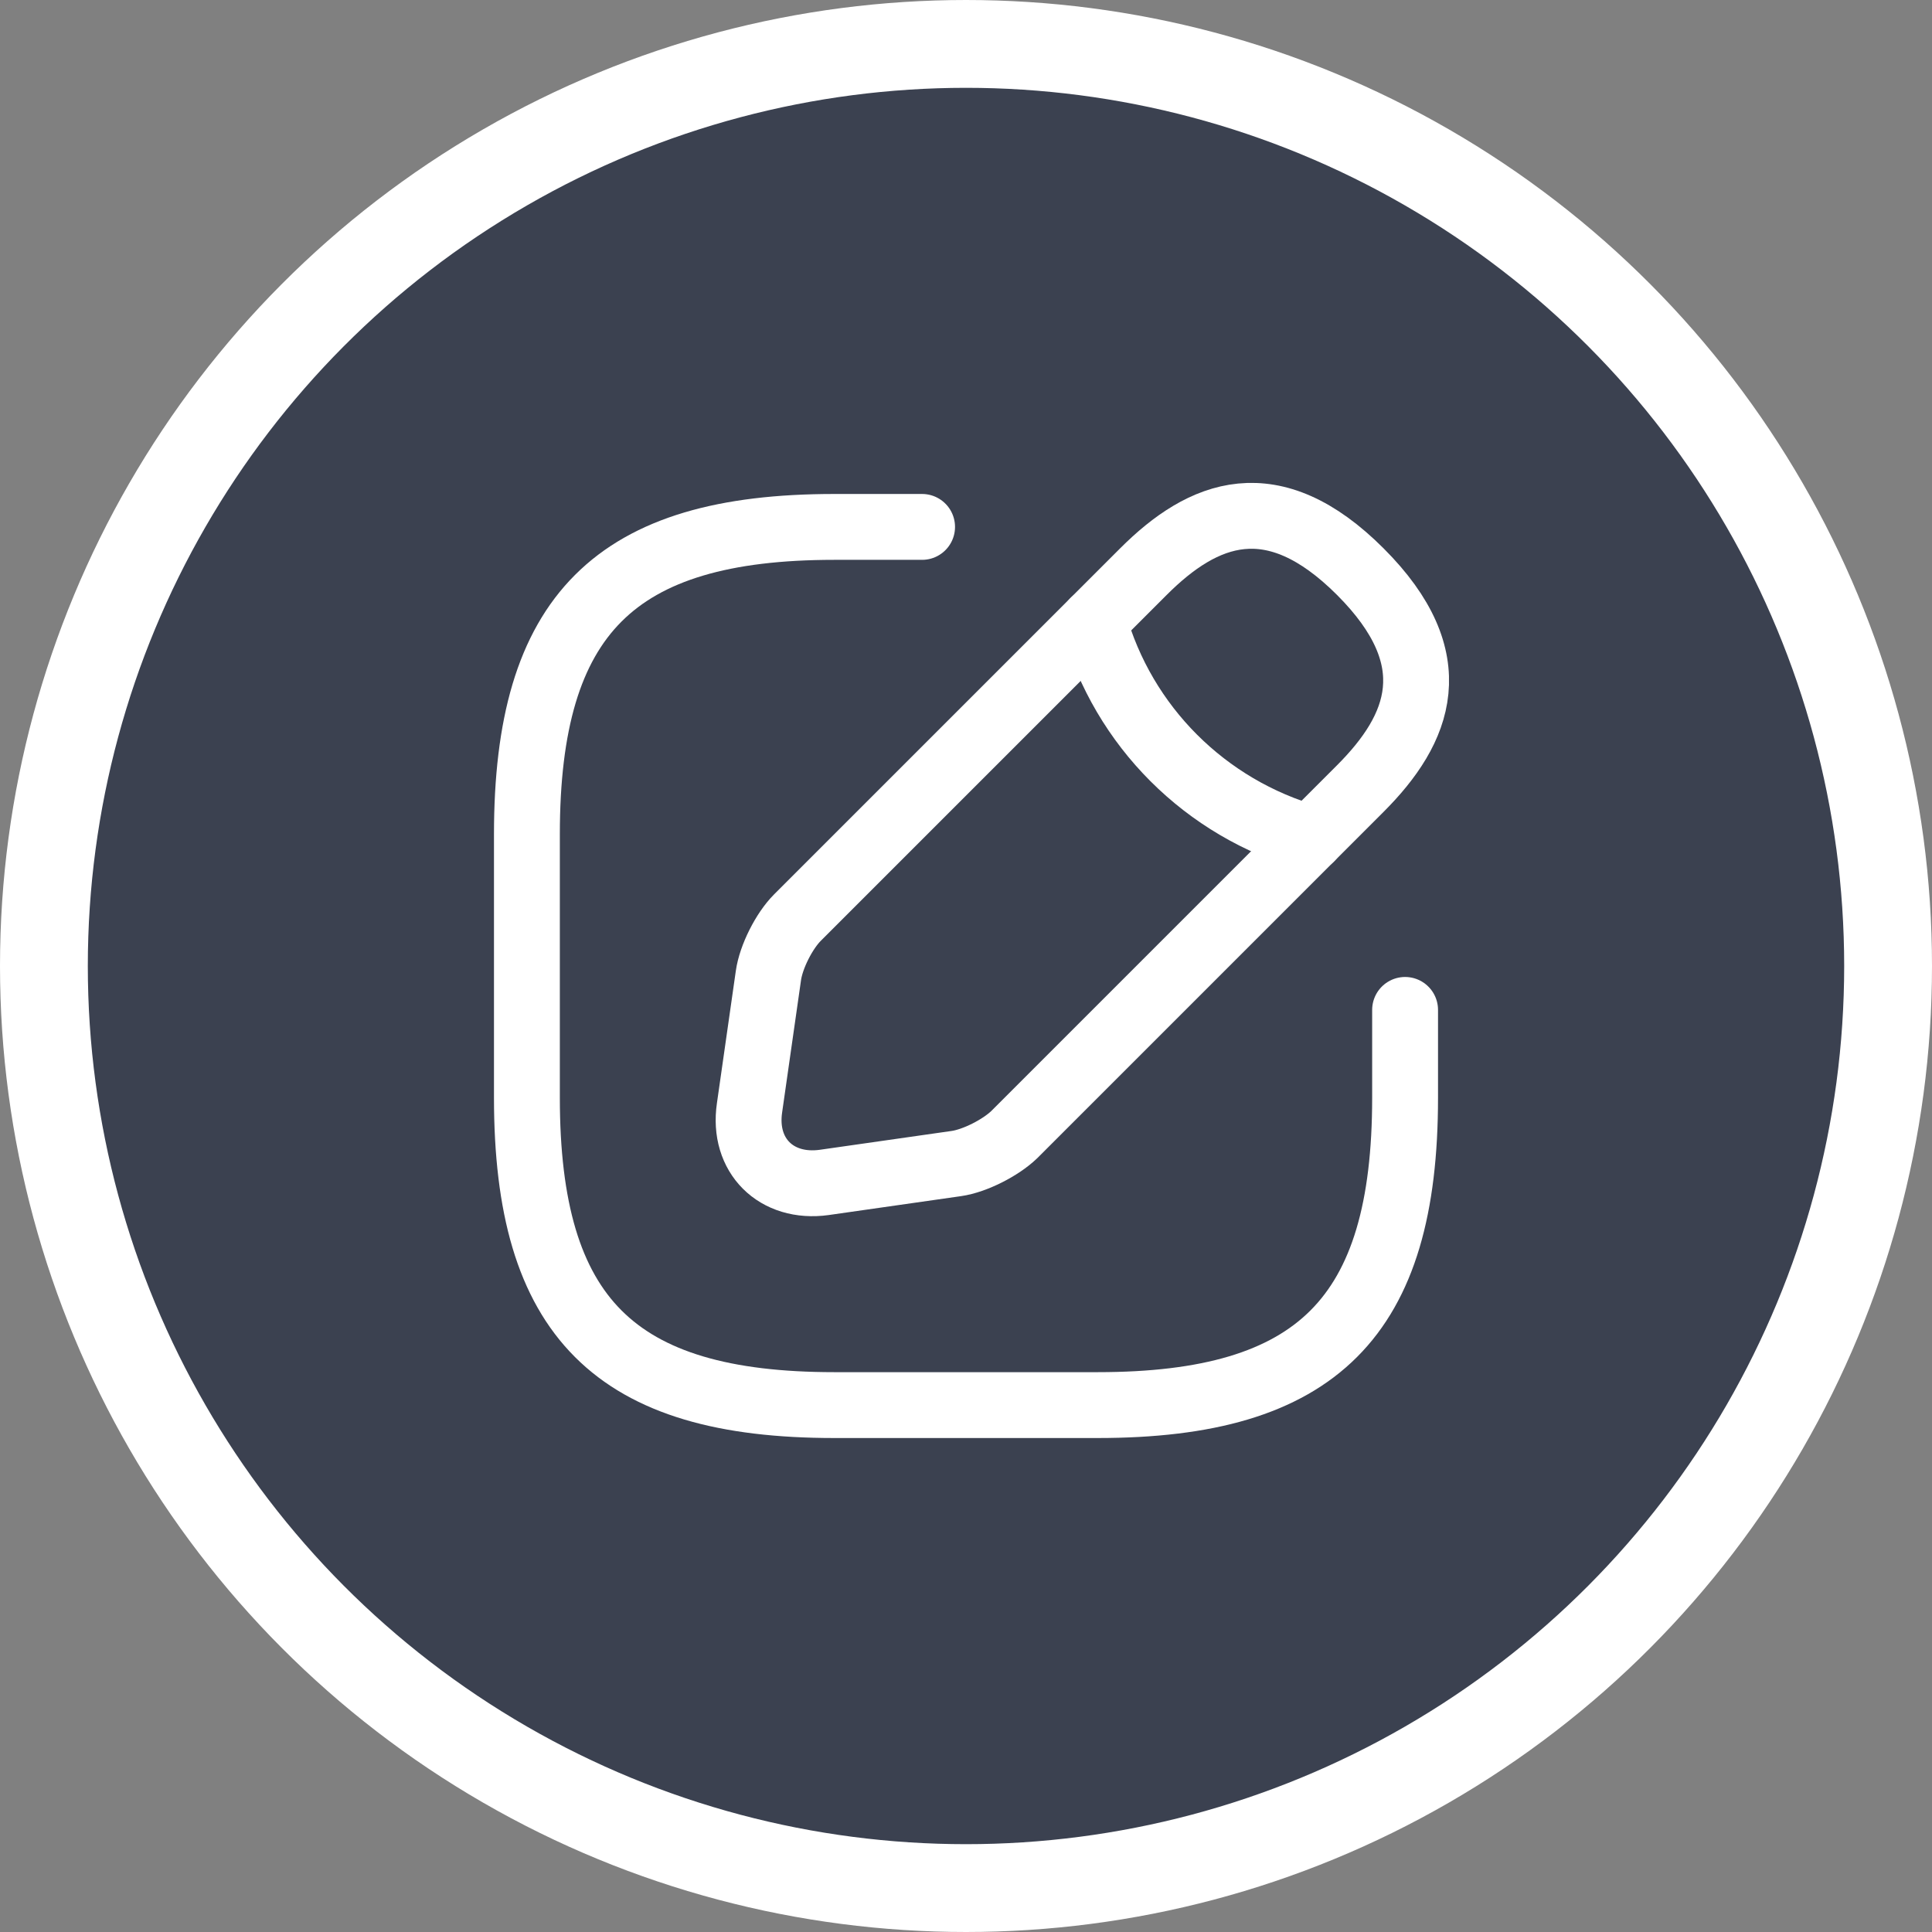 <svg width="44" height="44" viewBox="0 0 44 44" fill="none" xmlns="http://www.w3.org/2000/svg">
<rect x="0" y="0" width="44" height="44" fill="#808080" stroke="none"/>
<circle cx="22" cy="22" r="21" fill="#3B4150" stroke="white" stroke-width="2"/>
<path d="M21 12H19C14 12 12 14 12 19V25C12 30 14 32 19 32H25C30 32 32 30 32 25V23" stroke="white" stroke-width="1.5" stroke-linecap="round" stroke-linejoin="round"/>
<path d="M26.04 13.019L18.16 20.899C17.86 21.199 17.56 21.789 17.5 22.219L17.07 25.229C16.91 26.319 17.68 27.079 18.77 26.929L21.78 26.499C22.2 26.439 22.79 26.139 23.1 25.839L30.98 17.959C32.34 16.599 32.98 15.019 30.98 13.019C28.98 11.019 27.4 11.659 26.04 13.019Z" stroke="white" stroke-width="1.5" stroke-miterlimit="10" stroke-linecap="round" stroke-linejoin="round"/>
<path d="M24.91 14.15C25.58 16.54 27.45 18.41 29.85 19.09" stroke="white" stroke-width="1.5" stroke-miterlimit="10" stroke-linecap="round" stroke-linejoin="round"/>
</svg>
